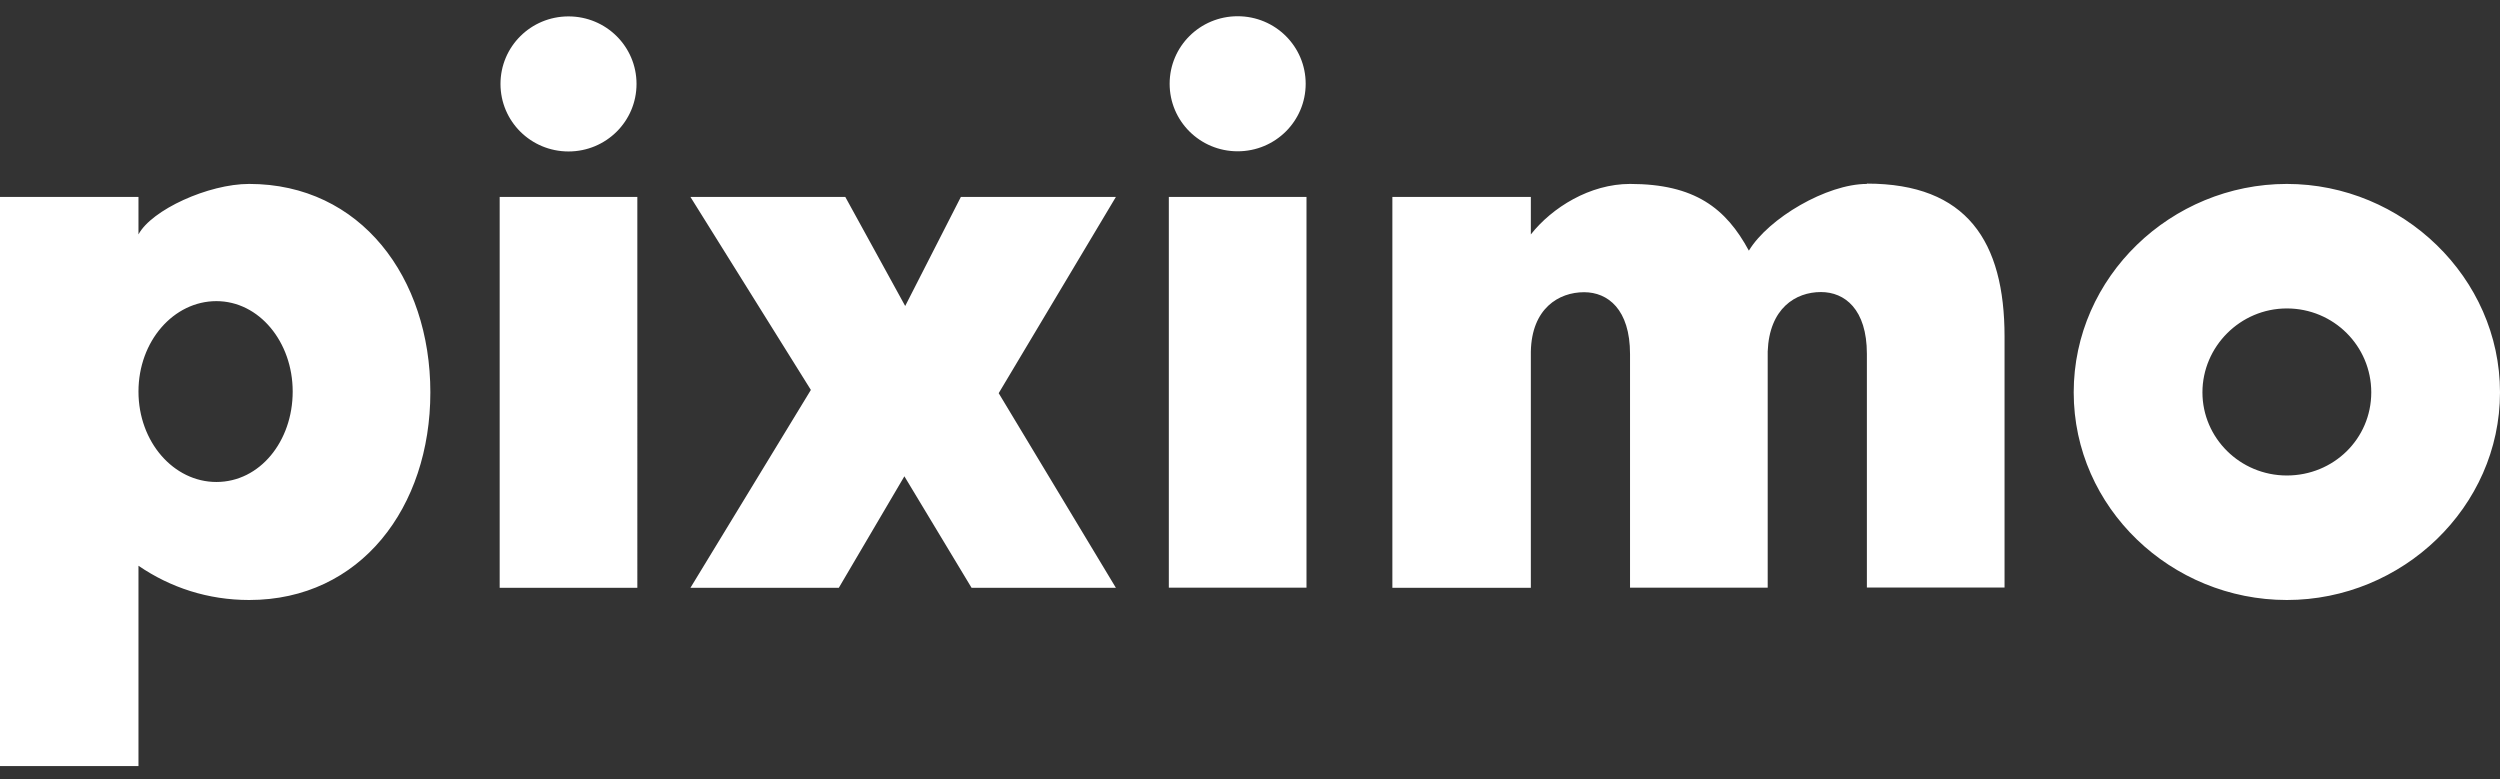 <?xml version="1.0" encoding="UTF-8"?><svg id="a" xmlns="http://www.w3.org/2000/svg" viewBox="0 0 154 48"><rect x="0" y="0" width="154" height="48" fill="#333333" stroke="none"/><path d="M15.35,11.33c-2.52,0-6.01,1.6-6.82,3.11v-2.31H0V47.19H8.53v-12.34c1.97,1.35,4.29,2.11,6.82,2.11,6.87,0,11.16-5.72,11.16-12.79s-4.29-12.84-11.16-12.84Zm-2.02,18.36c-2.63,0-4.8-2.46-4.8-5.57s2.17-5.57,4.8-5.57,4.7,2.51,4.7,5.57-2.02,5.57-4.7,5.57ZM35.02,9.33c2.32,0,4.19-1.86,4.19-4.16s-1.87-4.16-4.19-4.16-4.19,1.86-4.19,4.16,1.87,4.16,4.19,4.16Zm-4.24,26.88h8.48V12.13h-8.48s0,24.08,0,24.08ZM59.19,12.13l-3.43,6.72-3.69-6.72h-9.54l7.42,11.89-7.42,12.19h9.14l4.04-6.87,4.14,6.87h8.89l-7.22-11.99,7.22-12.09h-9.55Zm17.05-2.81c2.32,0,4.19-1.86,4.19-4.16s-1.87-4.16-4.19-4.16-4.19,1.86-4.19,4.16,1.87,4.16,4.19,4.16Zm-4.24,26.88h8.48V12.13h-8.48v24.08h0ZM115,11.33c-2.47,0-6.06,2.11-7.27,4.11-1.41-2.61-3.33-4.11-7.32-4.11-2.47,0-4.8,1.45-6.11,3.11v-2.31h-8.53v24.08h8.53v-14.55c.05-2.66,1.72-3.66,3.28-3.66,1.46,0,2.83,1.05,2.83,3.81v14.39h8.48v-14.55c.1-2.66,1.72-3.66,3.28-3.66,1.46,0,2.83,1.05,2.83,3.81v14.39h8.48v-15.45c0-5.87-2.32-9.43-8.48-9.43v.02Zm25.87,0c-7.12,0-13.13,5.72-13.13,12.84s6.01,12.79,13.13,12.79,13.13-5.72,13.13-12.79-6.01-12.84-13.13-12.84Zm0,17.96c-2.88,0-5.2-2.31-5.2-5.12s2.32-5.17,5.2-5.17,5.2,2.31,5.2,5.17-2.32,5.12-5.2,5.12Z" fill="#fff"/></svg>